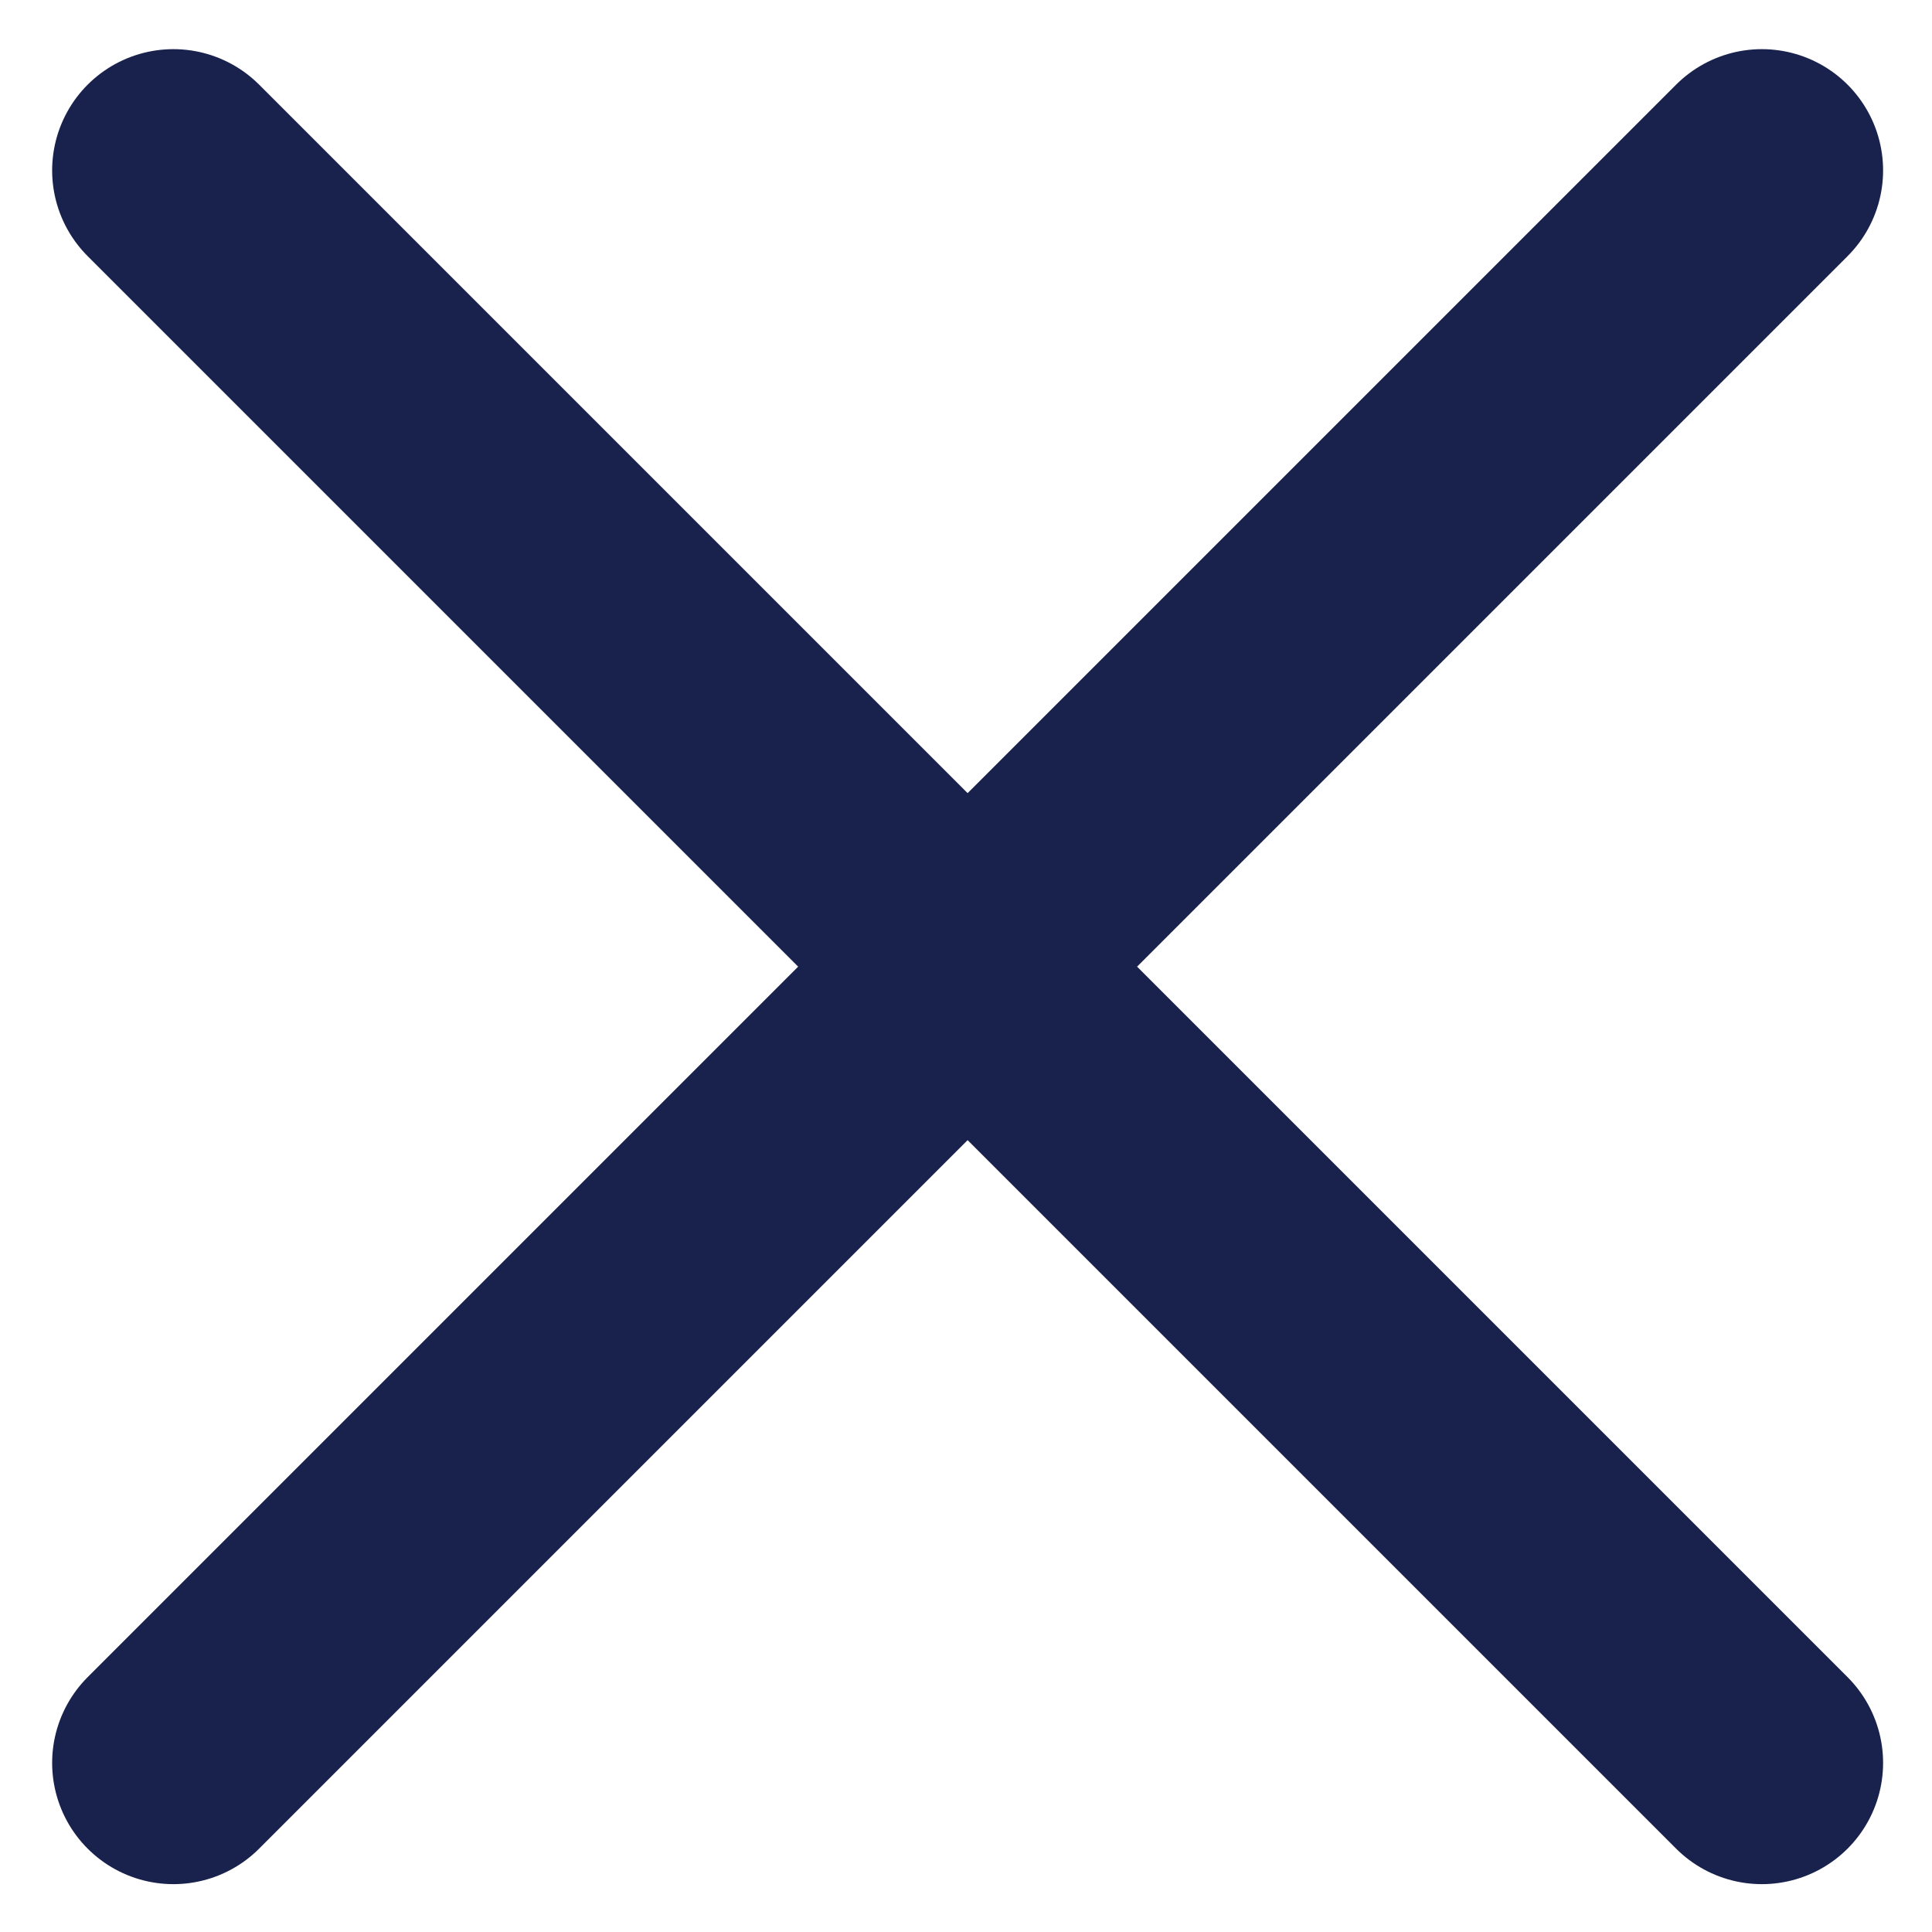 <?xml version="1.0" encoding="utf-8"?>
<!-- Generator: Adobe Illustrator 25.2.1, SVG Export Plug-In . SVG Version: 6.00 Build 0)  -->
<svg version="1.1" id="Capa_1" xmlns="http://www.w3.org/2000/svg" xmlns:xlink="http://www.w3.org/1999/xlink" x="0px" y="0px"
	 viewBox="0 0 47.8 47.8" style="enable-background:new 0 0 47.8 47.8;" xml:space="preserve">
<style type="text/css">
	.st0{fill:none;stroke:#19224D;stroke-width:6;stroke-linecap:round;stroke-linejoin:round;}
</style>
<g id="Grupo_32" transform="translate(-21279.41 -1528.584)">
	<path id="Icon_feather-chevron-left" class="st0" d="M21323,1572.2l-19.7-19.7l19.7-19.7"/>
	<path id="Icon_feather-chevron-left-2" class="st0" d="M21283.7,1532.8l19.7,19.7l-19.7,19.7"/>
</g>
</svg>
